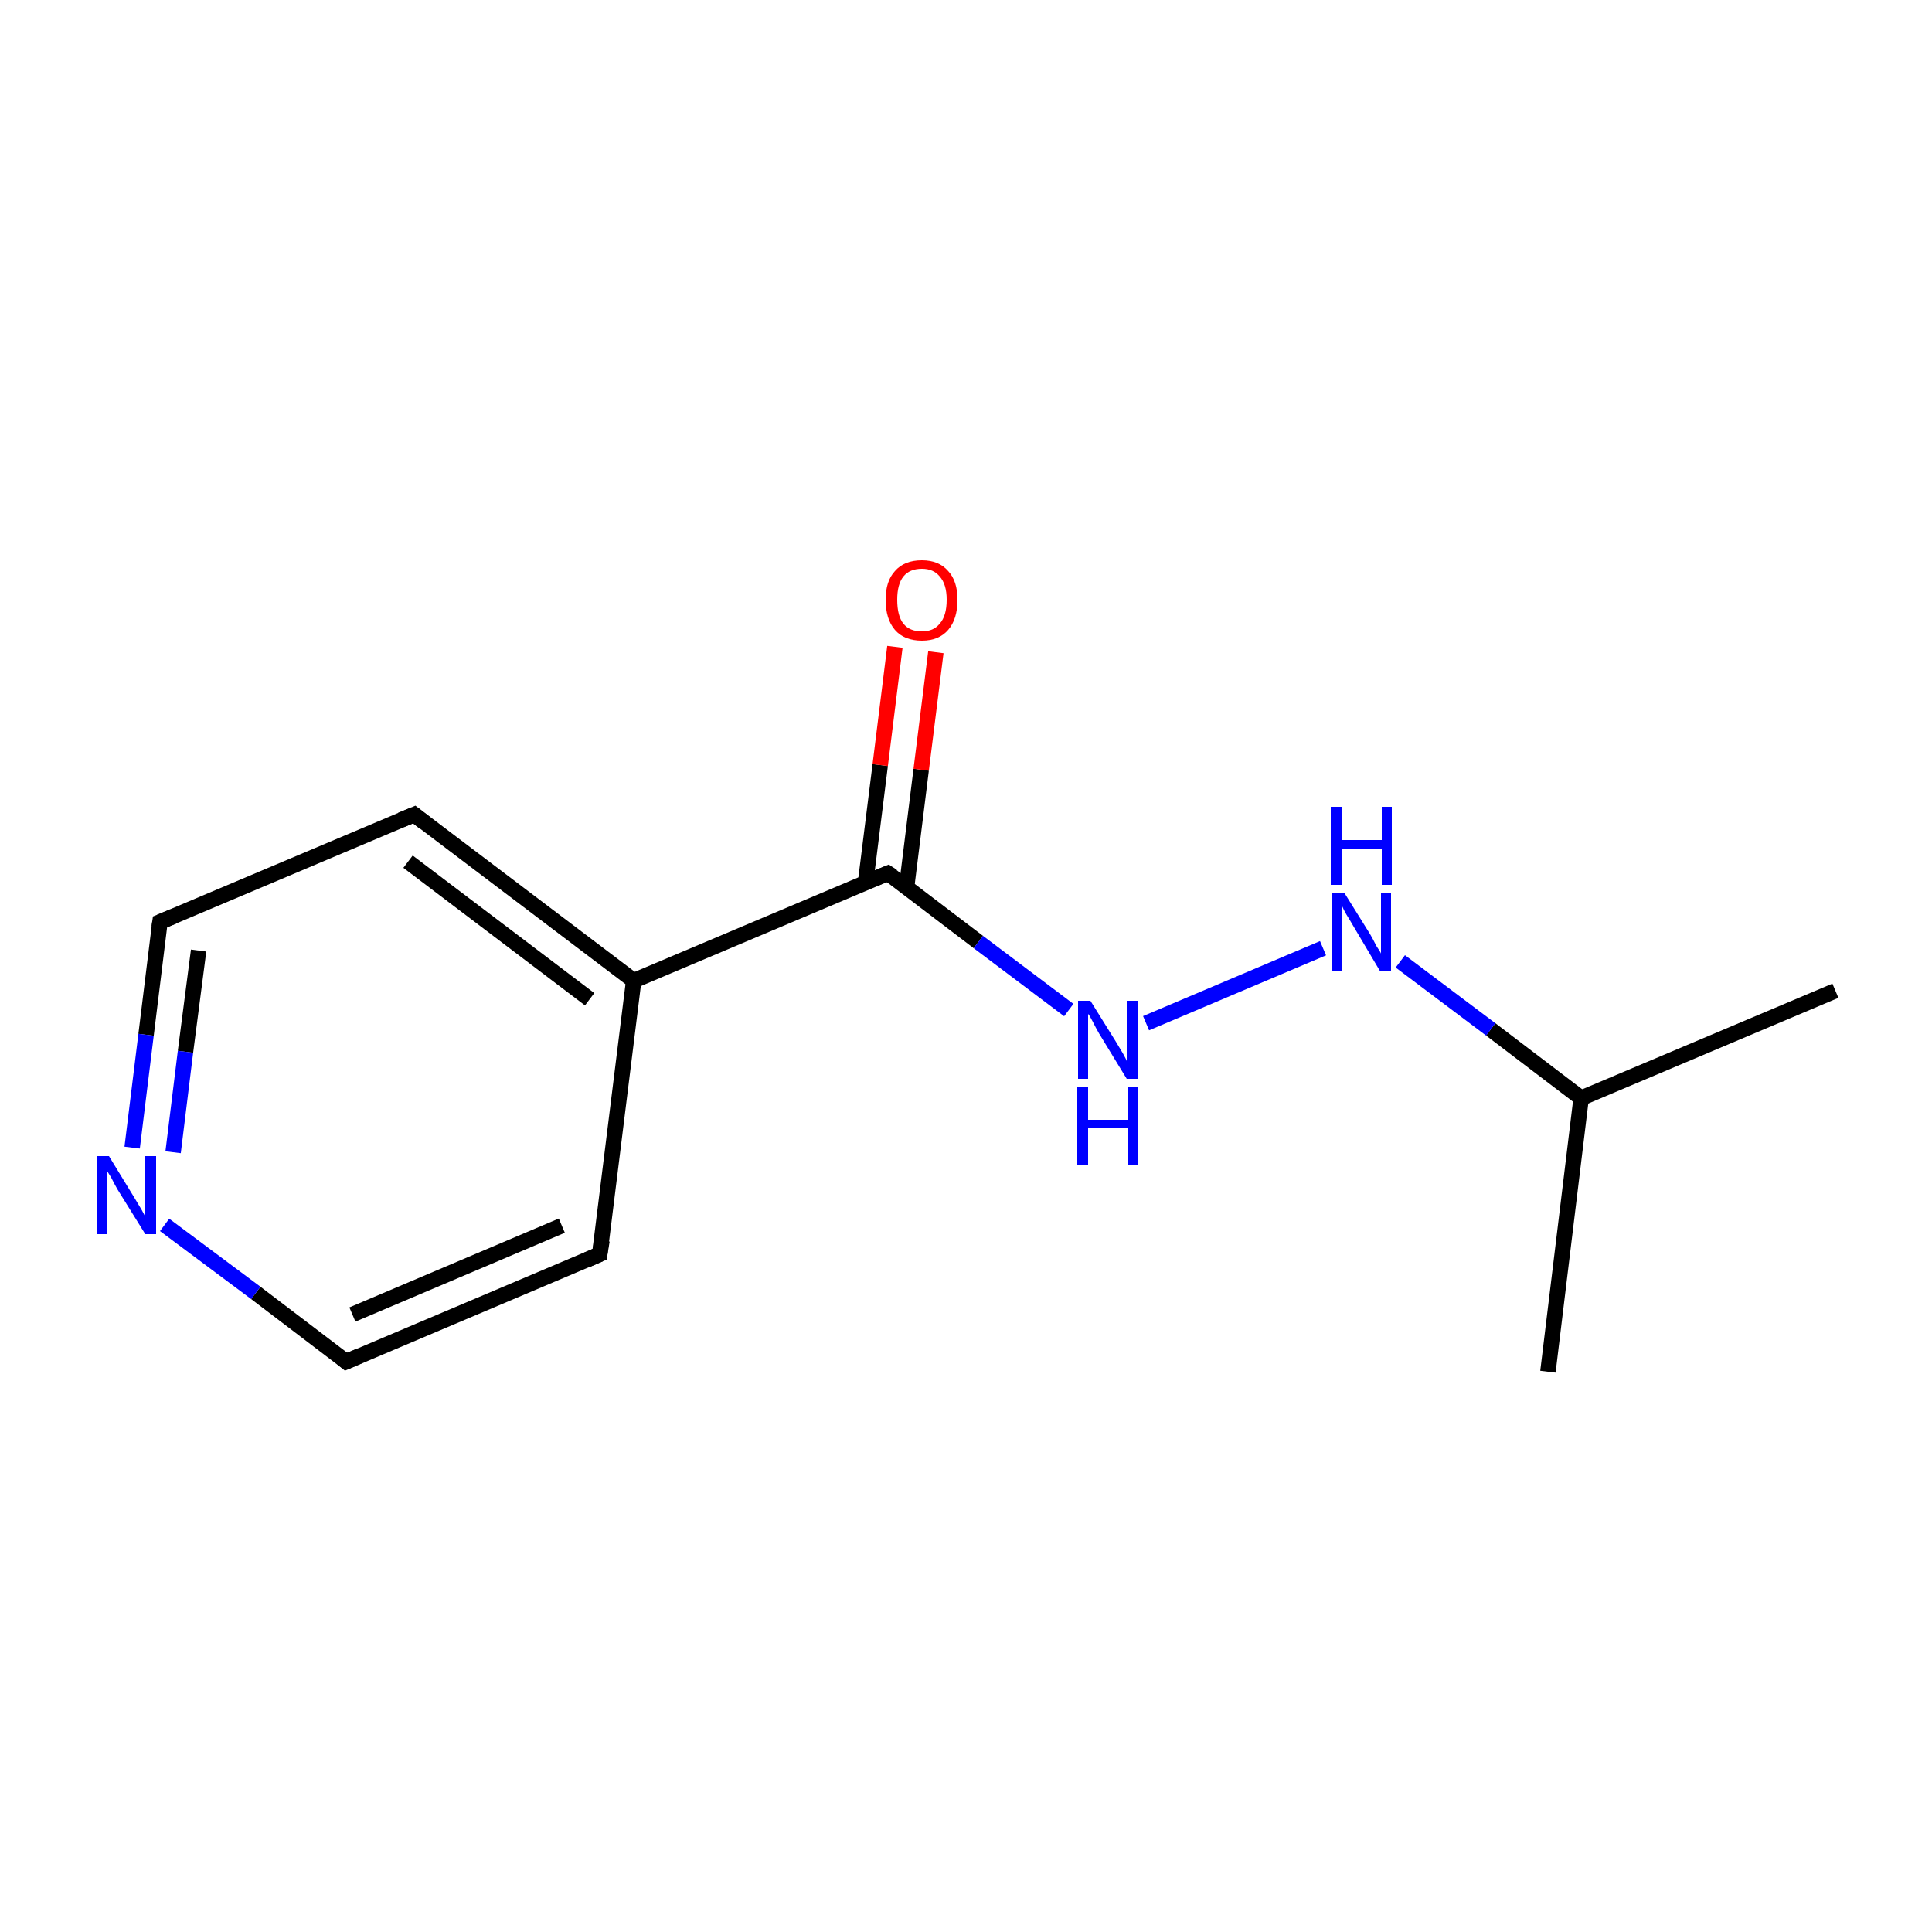 <?xml version='1.0' encoding='iso-8859-1'?>
<svg version='1.1' baseProfile='full'
              xmlns='http://www.w3.org/2000/svg'
                      xmlns:rdkit='http://www.rdkit.org/xml'
                      xmlns:xlink='http://www.w3.org/1999/xlink'
                  xml:space='preserve'
width='250px' height='250px' viewBox='0 0 250 250'>
<!-- END OF HEADER -->
<rect style='opacity:1.0;fill:#FFFFFF;stroke:none' width='250.0' height='250.0' x='0.0' y='0.0'> </rect>
<path class='bond-0 atom-0 atom-6' d='M 237.5,128.2 L 204.6,142.1' style='fill:none;fill-rule:evenodd;stroke:#000000;stroke-width:2.0px;stroke-linecap:butt;stroke-linejoin:miter;stroke-opacity:1' />
<path class='bond-1 atom-1 atom-6' d='M 200.3,177.5 L 204.6,142.1' style='fill:none;fill-rule:evenodd;stroke:#000000;stroke-width:2.0px;stroke-linecap:butt;stroke-linejoin:miter;stroke-opacity:1' />
<path class='bond-2 atom-2 atom-4' d='M 77.6,162.3 L 44.8,176.2' style='fill:none;fill-rule:evenodd;stroke:#000000;stroke-width:2.0px;stroke-linecap:butt;stroke-linejoin:miter;stroke-opacity:1' />
<path class='bond-2 atom-2 atom-4' d='M 72.7,158.6 L 45.6,170.1' style='fill:none;fill-rule:evenodd;stroke:#000000;stroke-width:2.0px;stroke-linecap:butt;stroke-linejoin:miter;stroke-opacity:1' />
<path class='bond-3 atom-2 atom-7' d='M 77.6,162.3 L 82.0,126.9' style='fill:none;fill-rule:evenodd;stroke:#000000;stroke-width:2.0px;stroke-linecap:butt;stroke-linejoin:miter;stroke-opacity:1' />
<path class='bond-4 atom-3 atom-5' d='M 53.6,105.4 L 20.7,119.3' style='fill:none;fill-rule:evenodd;stroke:#000000;stroke-width:2.0px;stroke-linecap:butt;stroke-linejoin:miter;stroke-opacity:1' />
<path class='bond-5 atom-3 atom-7' d='M 53.6,105.4 L 82.0,126.9' style='fill:none;fill-rule:evenodd;stroke:#000000;stroke-width:2.0px;stroke-linecap:butt;stroke-linejoin:miter;stroke-opacity:1' />
<path class='bond-5 atom-3 atom-7' d='M 52.8,111.5 L 76.3,129.3' style='fill:none;fill-rule:evenodd;stroke:#000000;stroke-width:2.0px;stroke-linecap:butt;stroke-linejoin:miter;stroke-opacity:1' />
<path class='bond-6 atom-4 atom-9' d='M 44.8,176.2 L 33.1,167.3' style='fill:none;fill-rule:evenodd;stroke:#000000;stroke-width:2.0px;stroke-linecap:butt;stroke-linejoin:miter;stroke-opacity:1' />
<path class='bond-6 atom-4 atom-9' d='M 33.1,167.3 L 21.3,158.5' style='fill:none;fill-rule:evenodd;stroke:#0000FF;stroke-width:2.0px;stroke-linecap:butt;stroke-linejoin:miter;stroke-opacity:1' />
<path class='bond-7 atom-5 atom-9' d='M 20.7,119.3 L 18.9,133.9' style='fill:none;fill-rule:evenodd;stroke:#000000;stroke-width:2.0px;stroke-linecap:butt;stroke-linejoin:miter;stroke-opacity:1' />
<path class='bond-7 atom-5 atom-9' d='M 18.9,133.9 L 17.1,148.5' style='fill:none;fill-rule:evenodd;stroke:#0000FF;stroke-width:2.0px;stroke-linecap:butt;stroke-linejoin:miter;stroke-opacity:1' />
<path class='bond-7 atom-5 atom-9' d='M 25.7,123.0 L 24.0,136.1' style='fill:none;fill-rule:evenodd;stroke:#000000;stroke-width:2.0px;stroke-linecap:butt;stroke-linejoin:miter;stroke-opacity:1' />
<path class='bond-7 atom-5 atom-9' d='M 24.0,136.1 L 22.4,149.1' style='fill:none;fill-rule:evenodd;stroke:#0000FF;stroke-width:2.0px;stroke-linecap:butt;stroke-linejoin:miter;stroke-opacity:1' />
<path class='bond-8 atom-6 atom-10' d='M 204.6,142.1 L 192.9,133.2' style='fill:none;fill-rule:evenodd;stroke:#000000;stroke-width:2.0px;stroke-linecap:butt;stroke-linejoin:miter;stroke-opacity:1' />
<path class='bond-8 atom-6 atom-10' d='M 192.9,133.2 L 181.2,124.4' style='fill:none;fill-rule:evenodd;stroke:#0000FF;stroke-width:2.0px;stroke-linecap:butt;stroke-linejoin:miter;stroke-opacity:1' />
<path class='bond-9 atom-7 atom-8' d='M 82.0,126.9 L 114.9,113.0' style='fill:none;fill-rule:evenodd;stroke:#000000;stroke-width:2.0px;stroke-linecap:butt;stroke-linejoin:miter;stroke-opacity:1' />
<path class='bond-10 atom-8 atom-11' d='M 114.9,113.0 L 126.6,121.9' style='fill:none;fill-rule:evenodd;stroke:#000000;stroke-width:2.0px;stroke-linecap:butt;stroke-linejoin:miter;stroke-opacity:1' />
<path class='bond-10 atom-8 atom-11' d='M 126.6,121.9 L 138.3,130.7' style='fill:none;fill-rule:evenodd;stroke:#0000FF;stroke-width:2.0px;stroke-linecap:butt;stroke-linejoin:miter;stroke-opacity:1' />
<path class='bond-11 atom-8 atom-12' d='M 117.3,114.9 L 119.2,99.6' style='fill:none;fill-rule:evenodd;stroke:#000000;stroke-width:2.0px;stroke-linecap:butt;stroke-linejoin:miter;stroke-opacity:1' />
<path class='bond-11 atom-8 atom-12' d='M 119.2,99.6 L 121.1,84.4' style='fill:none;fill-rule:evenodd;stroke:#FF0000;stroke-width:2.0px;stroke-linecap:butt;stroke-linejoin:miter;stroke-opacity:1' />
<path class='bond-11 atom-8 atom-12' d='M 112.0,114.2 L 113.9,99.0' style='fill:none;fill-rule:evenodd;stroke:#000000;stroke-width:2.0px;stroke-linecap:butt;stroke-linejoin:miter;stroke-opacity:1' />
<path class='bond-11 atom-8 atom-12' d='M 113.9,99.0 L 115.8,83.7' style='fill:none;fill-rule:evenodd;stroke:#FF0000;stroke-width:2.0px;stroke-linecap:butt;stroke-linejoin:miter;stroke-opacity:1' />
<path class='bond-12 atom-10 atom-11' d='M 171.2,122.7 L 148.3,132.4' style='fill:none;fill-rule:evenodd;stroke:#0000FF;stroke-width:2.0px;stroke-linecap:butt;stroke-linejoin:miter;stroke-opacity:1' />
<path d='M 76.0,163.0 L 77.6,162.3 L 77.9,160.5' style='fill:none;stroke:#000000;stroke-width:2.0px;stroke-linecap:butt;stroke-linejoin:miter;stroke-opacity:1;' />
<path d='M 51.9,106.1 L 53.6,105.4 L 55.0,106.5' style='fill:none;stroke:#000000;stroke-width:2.0px;stroke-linecap:butt;stroke-linejoin:miter;stroke-opacity:1;' />
<path d='M 46.4,175.5 L 44.8,176.2 L 44.2,175.7' style='fill:none;stroke:#000000;stroke-width:2.0px;stroke-linecap:butt;stroke-linejoin:miter;stroke-opacity:1;' />
<path d='M 22.4,118.6 L 20.7,119.3 L 20.6,120.0' style='fill:none;stroke:#000000;stroke-width:2.0px;stroke-linecap:butt;stroke-linejoin:miter;stroke-opacity:1;' />
<path d='M 113.2,113.7 L 114.9,113.0 L 115.5,113.4' style='fill:none;stroke:#000000;stroke-width:2.0px;stroke-linecap:butt;stroke-linejoin:miter;stroke-opacity:1;' />
<path class='atom-9' d='M 14.1 149.6
L 17.4 155.0
Q 17.7 155.5, 18.3 156.5
Q 18.8 157.4, 18.8 157.5
L 18.8 149.6
L 20.2 149.6
L 20.2 159.7
L 18.8 159.7
L 15.2 153.9
Q 14.8 153.2, 14.4 152.4
Q 13.9 151.6, 13.8 151.4
L 13.8 159.7
L 12.5 159.7
L 12.5 149.6
L 14.1 149.6
' fill='#0000FF'/>
<path class='atom-10' d='M 174.0 115.6
L 177.3 120.9
Q 177.6 121.4, 178.1 122.4
Q 178.7 123.3, 178.7 123.4
L 178.7 115.6
L 180.0 115.6
L 180.0 125.7
L 178.6 125.7
L 175.1 119.8
Q 174.7 119.1, 174.2 118.3
Q 173.8 117.6, 173.7 117.3
L 173.7 125.7
L 172.4 125.7
L 172.4 115.6
L 174.0 115.6
' fill='#0000FF'/>
<path class='atom-10' d='M 172.2 104.4
L 173.6 104.4
L 173.6 108.7
L 178.8 108.7
L 178.8 104.4
L 180.1 104.4
L 180.1 114.5
L 178.8 114.5
L 178.8 109.9
L 173.6 109.9
L 173.6 114.5
L 172.2 114.5
L 172.2 104.4
' fill='#0000FF'/>
<path class='atom-11' d='M 141.1 129.5
L 144.4 134.8
Q 144.7 135.3, 145.3 136.3
Q 145.8 137.2, 145.8 137.3
L 145.8 129.5
L 147.2 129.5
L 147.2 139.6
L 145.8 139.6
L 142.2 133.7
Q 141.8 133.0, 141.4 132.2
Q 141.0 131.4, 140.8 131.2
L 140.8 139.6
L 139.5 139.6
L 139.5 129.5
L 141.1 129.5
' fill='#0000FF'/>
<path class='atom-11' d='M 139.4 140.6
L 140.8 140.6
L 140.8 144.9
L 145.9 144.9
L 145.9 140.6
L 147.3 140.6
L 147.3 150.7
L 145.9 150.7
L 145.9 146.0
L 140.8 146.0
L 140.8 150.7
L 139.4 150.7
L 139.4 140.6
' fill='#0000FF'/>
<path class='atom-12' d='M 114.6 77.6
Q 114.6 75.2, 115.8 73.9
Q 117.0 72.5, 119.3 72.5
Q 121.5 72.5, 122.7 73.9
Q 123.9 75.2, 123.9 77.6
Q 123.9 80.1, 122.7 81.5
Q 121.5 82.9, 119.3 82.9
Q 117.0 82.9, 115.8 81.5
Q 114.6 80.1, 114.6 77.6
M 119.3 81.7
Q 120.8 81.7, 121.6 80.7
Q 122.5 79.7, 122.5 77.6
Q 122.5 75.6, 121.6 74.6
Q 120.8 73.6, 119.3 73.6
Q 117.7 73.6, 116.9 74.6
Q 116.1 75.6, 116.1 77.6
Q 116.1 79.7, 116.9 80.7
Q 117.7 81.7, 119.3 81.7
' fill='#FF0000'/>
</svg>
